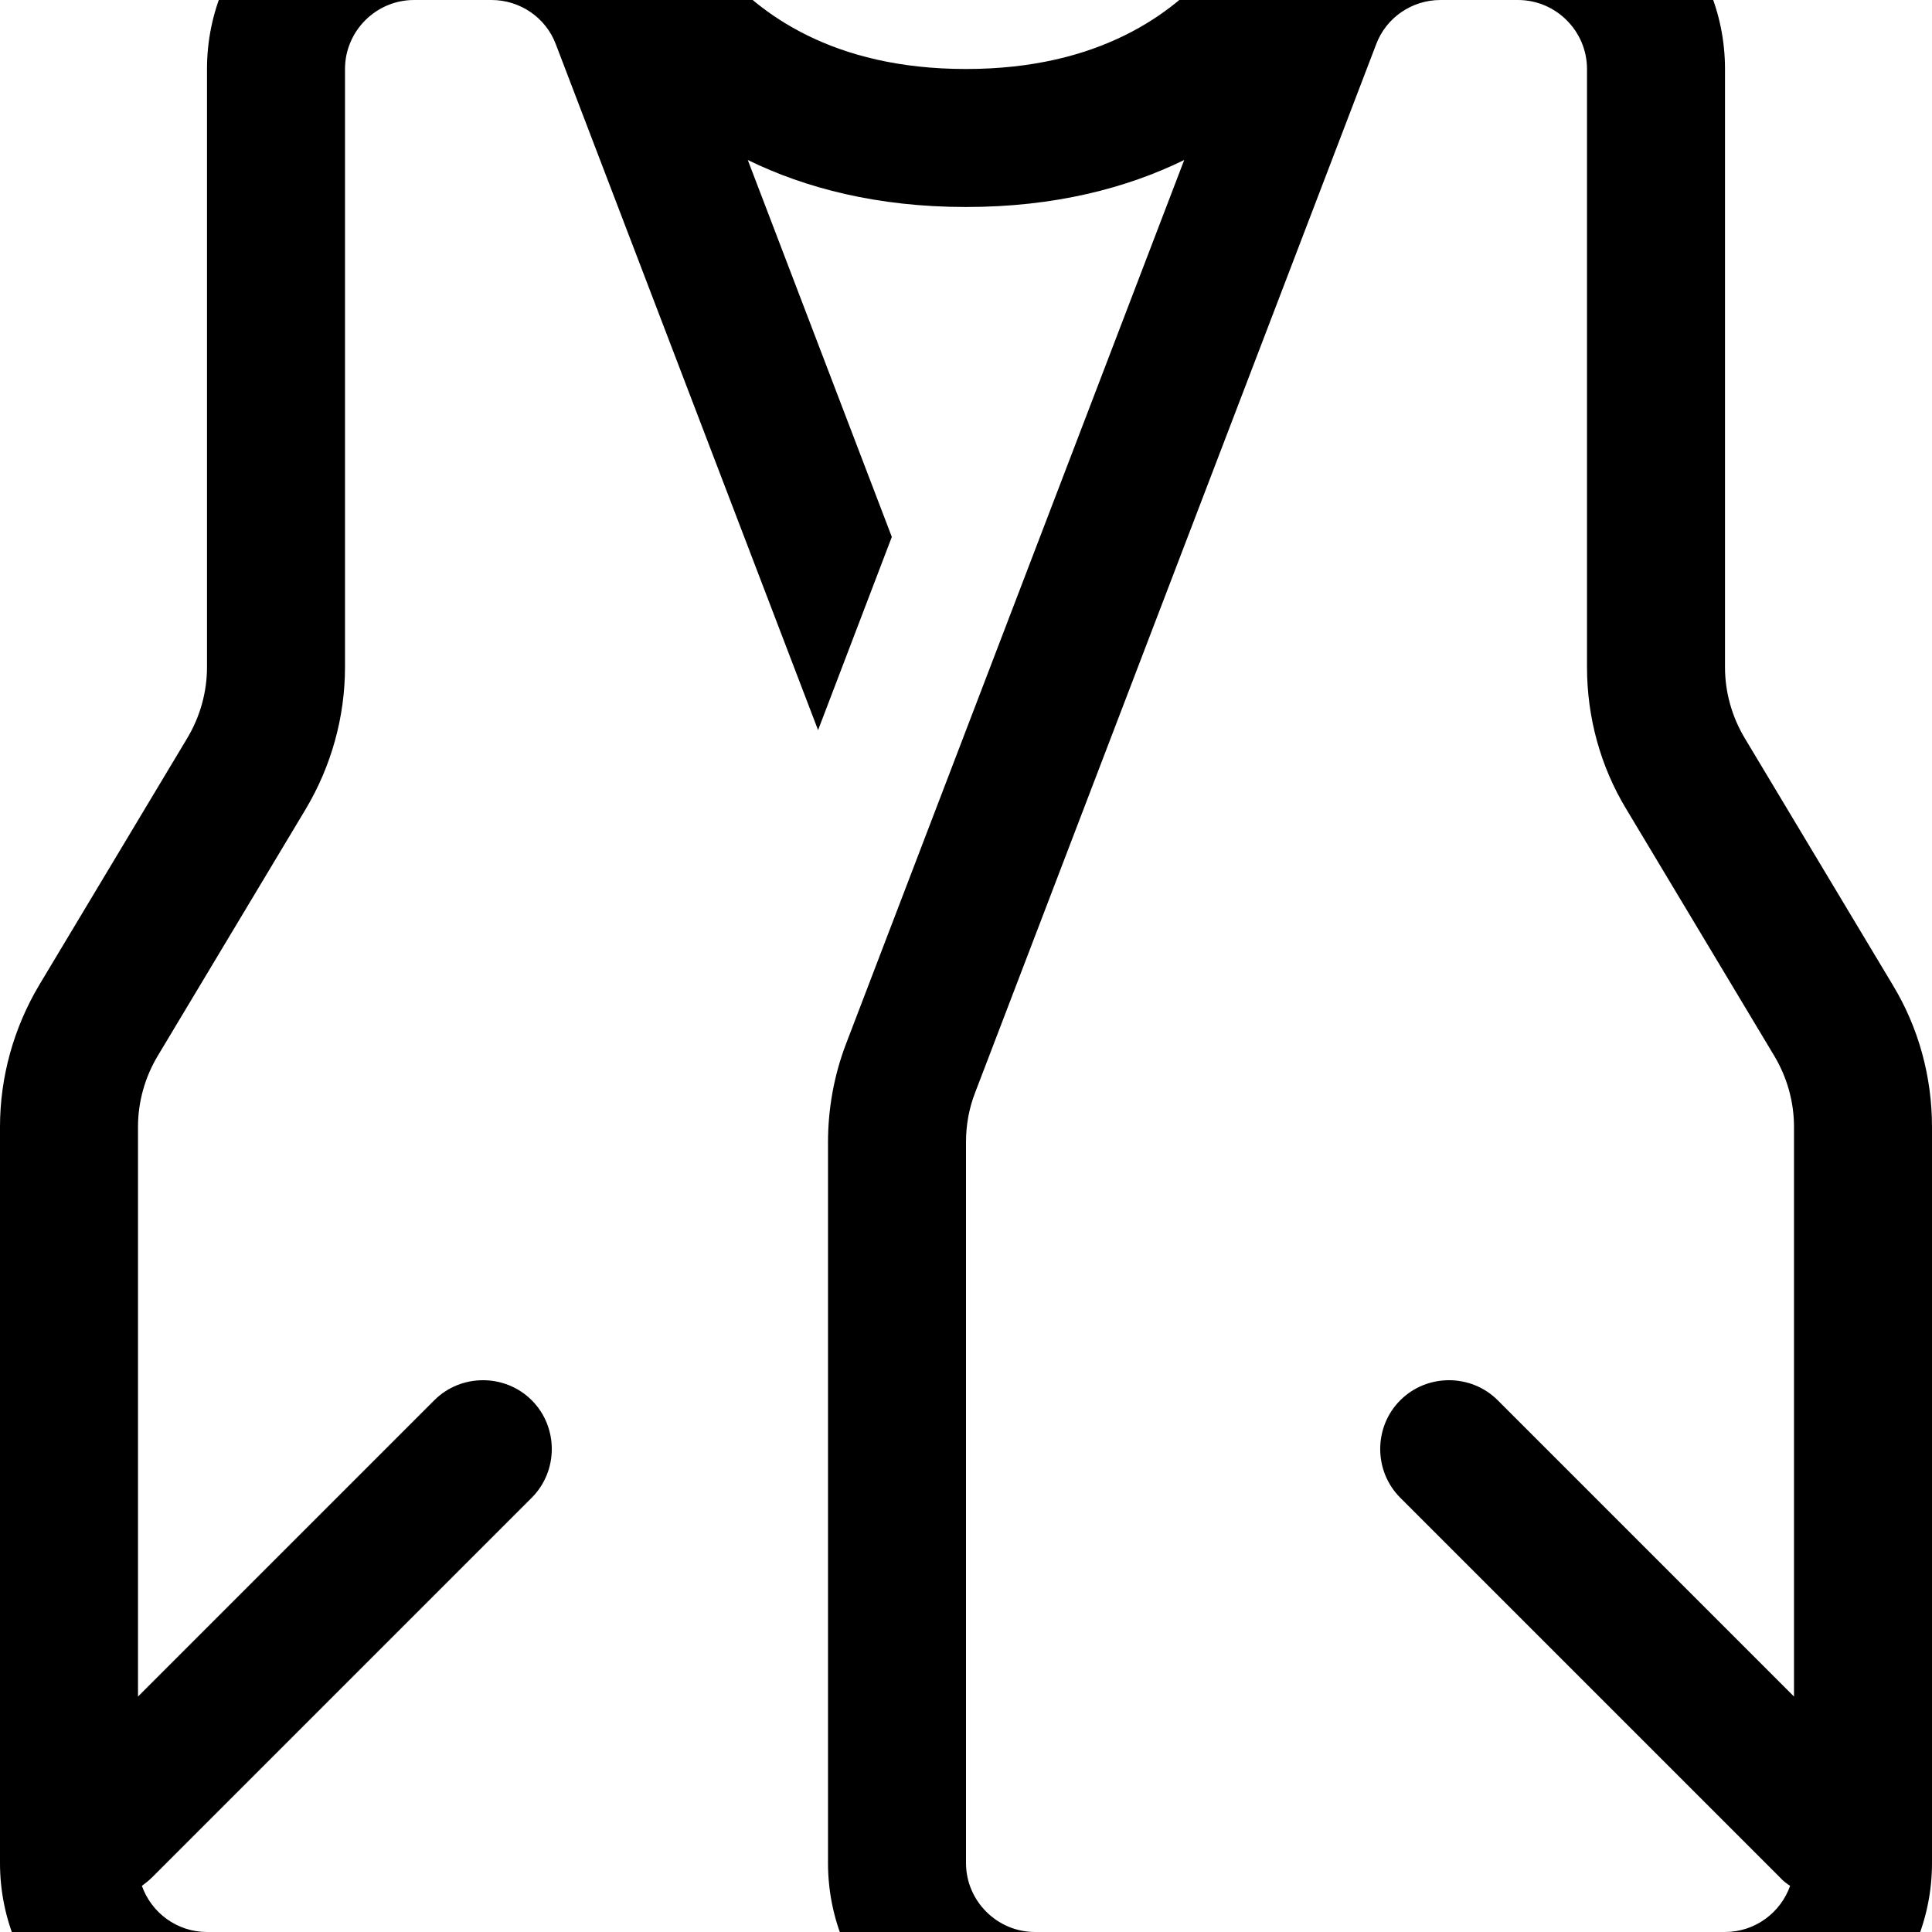<?xml version="1.0"?>
<svg xmlns="http://www.w3.org/2000/svg" viewBox="0 32 448 448" width="32" height="32">
  <svg viewBox="0 0 448 512" width="448" data-manipulated-width="true" height="512" data-manipulated-height="true">
    <!--! Font Awesome Pro 6.7.2 by @fontawesome - https://fontawesome.com License - https://fontawesome.com/license (Commercial License) Copyright 2024 Fonticons, Inc. -->
    <path d="M96 0l18 0 6.4 0c20.5 0 36.7 13 46.7 24.7C176 35 192.9 48 224 48s48-13 56.9-23.3C290.9 13 307.1 0 327.6 0L334 0l18 0c26.5 0 48 21.5 48 48l0 80 0 58.7c0 5.8 1.6 11.5 4.6 16.5l34.3 57.2c6 9.9 9.1 21.3 9.1 32.9L448 464c0 26.5-21.5 48-48 48l-160 0c-26.5 0-48-21.5-48-48l0-167.1c0-7.8 1.4-15.6 4.2-22.9L274.6 69.1C261.3 75.6 244.6 80 224 80s-37.3-4.4-50.6-10.9l33.4 87.4-17.1 44.8L128.9 42.3C126.6 36.1 120.6 32 114 32L96 32c-8.8 0-16 7.2-16 16l0 80 0 58.7c0 11.6-3.2 23-9.1 32.9L36.6 276.8c-3 5-4.6 10.7-4.6 16.5l0 132.1 68.7-68.7c6.2-6.2 16.4-6.2 22.6 0s6.2 16.4 0 22.6l-88 88c-.8 .8-1.6 1.4-2.4 2C35.1 475.5 41 480 48 480l113.6 0c2.4 11.8 7.4 22.7 14.4 32L48 512c-26.5 0-48-21.5-48-48L0 293.3c0-11.6 3.2-23 9.1-32.9l34.3-57.2c3-5 4.6-10.7 4.6-16.5L48 128l0-80C48 21.5 69.5 0 96 0zM368 48c0-8.8-7.2-16-16-16l-18 0c-6.6 0-12.6 4.1-14.9 10.3l-93 243.1c-1.4 3.6-2.1 7.5-2.1 11.4L224 464c0 8.8 7.2 16 16 16l160 0c7 0 12.9-4.5 15.1-10.7c-.9-.6-1.7-1.2-2.4-2l-88-88c-6.2-6.2-6.2-16.4 0-22.6s16.4-6.2 22.6 0L416 425.4l0-132.1c0-5.8-1.6-11.5-4.6-16.5l-34.3-57.2c-6-9.9-9.1-21.3-9.1-32.9l0-58.7 0-80z"/>
  </svg>
</svg>

